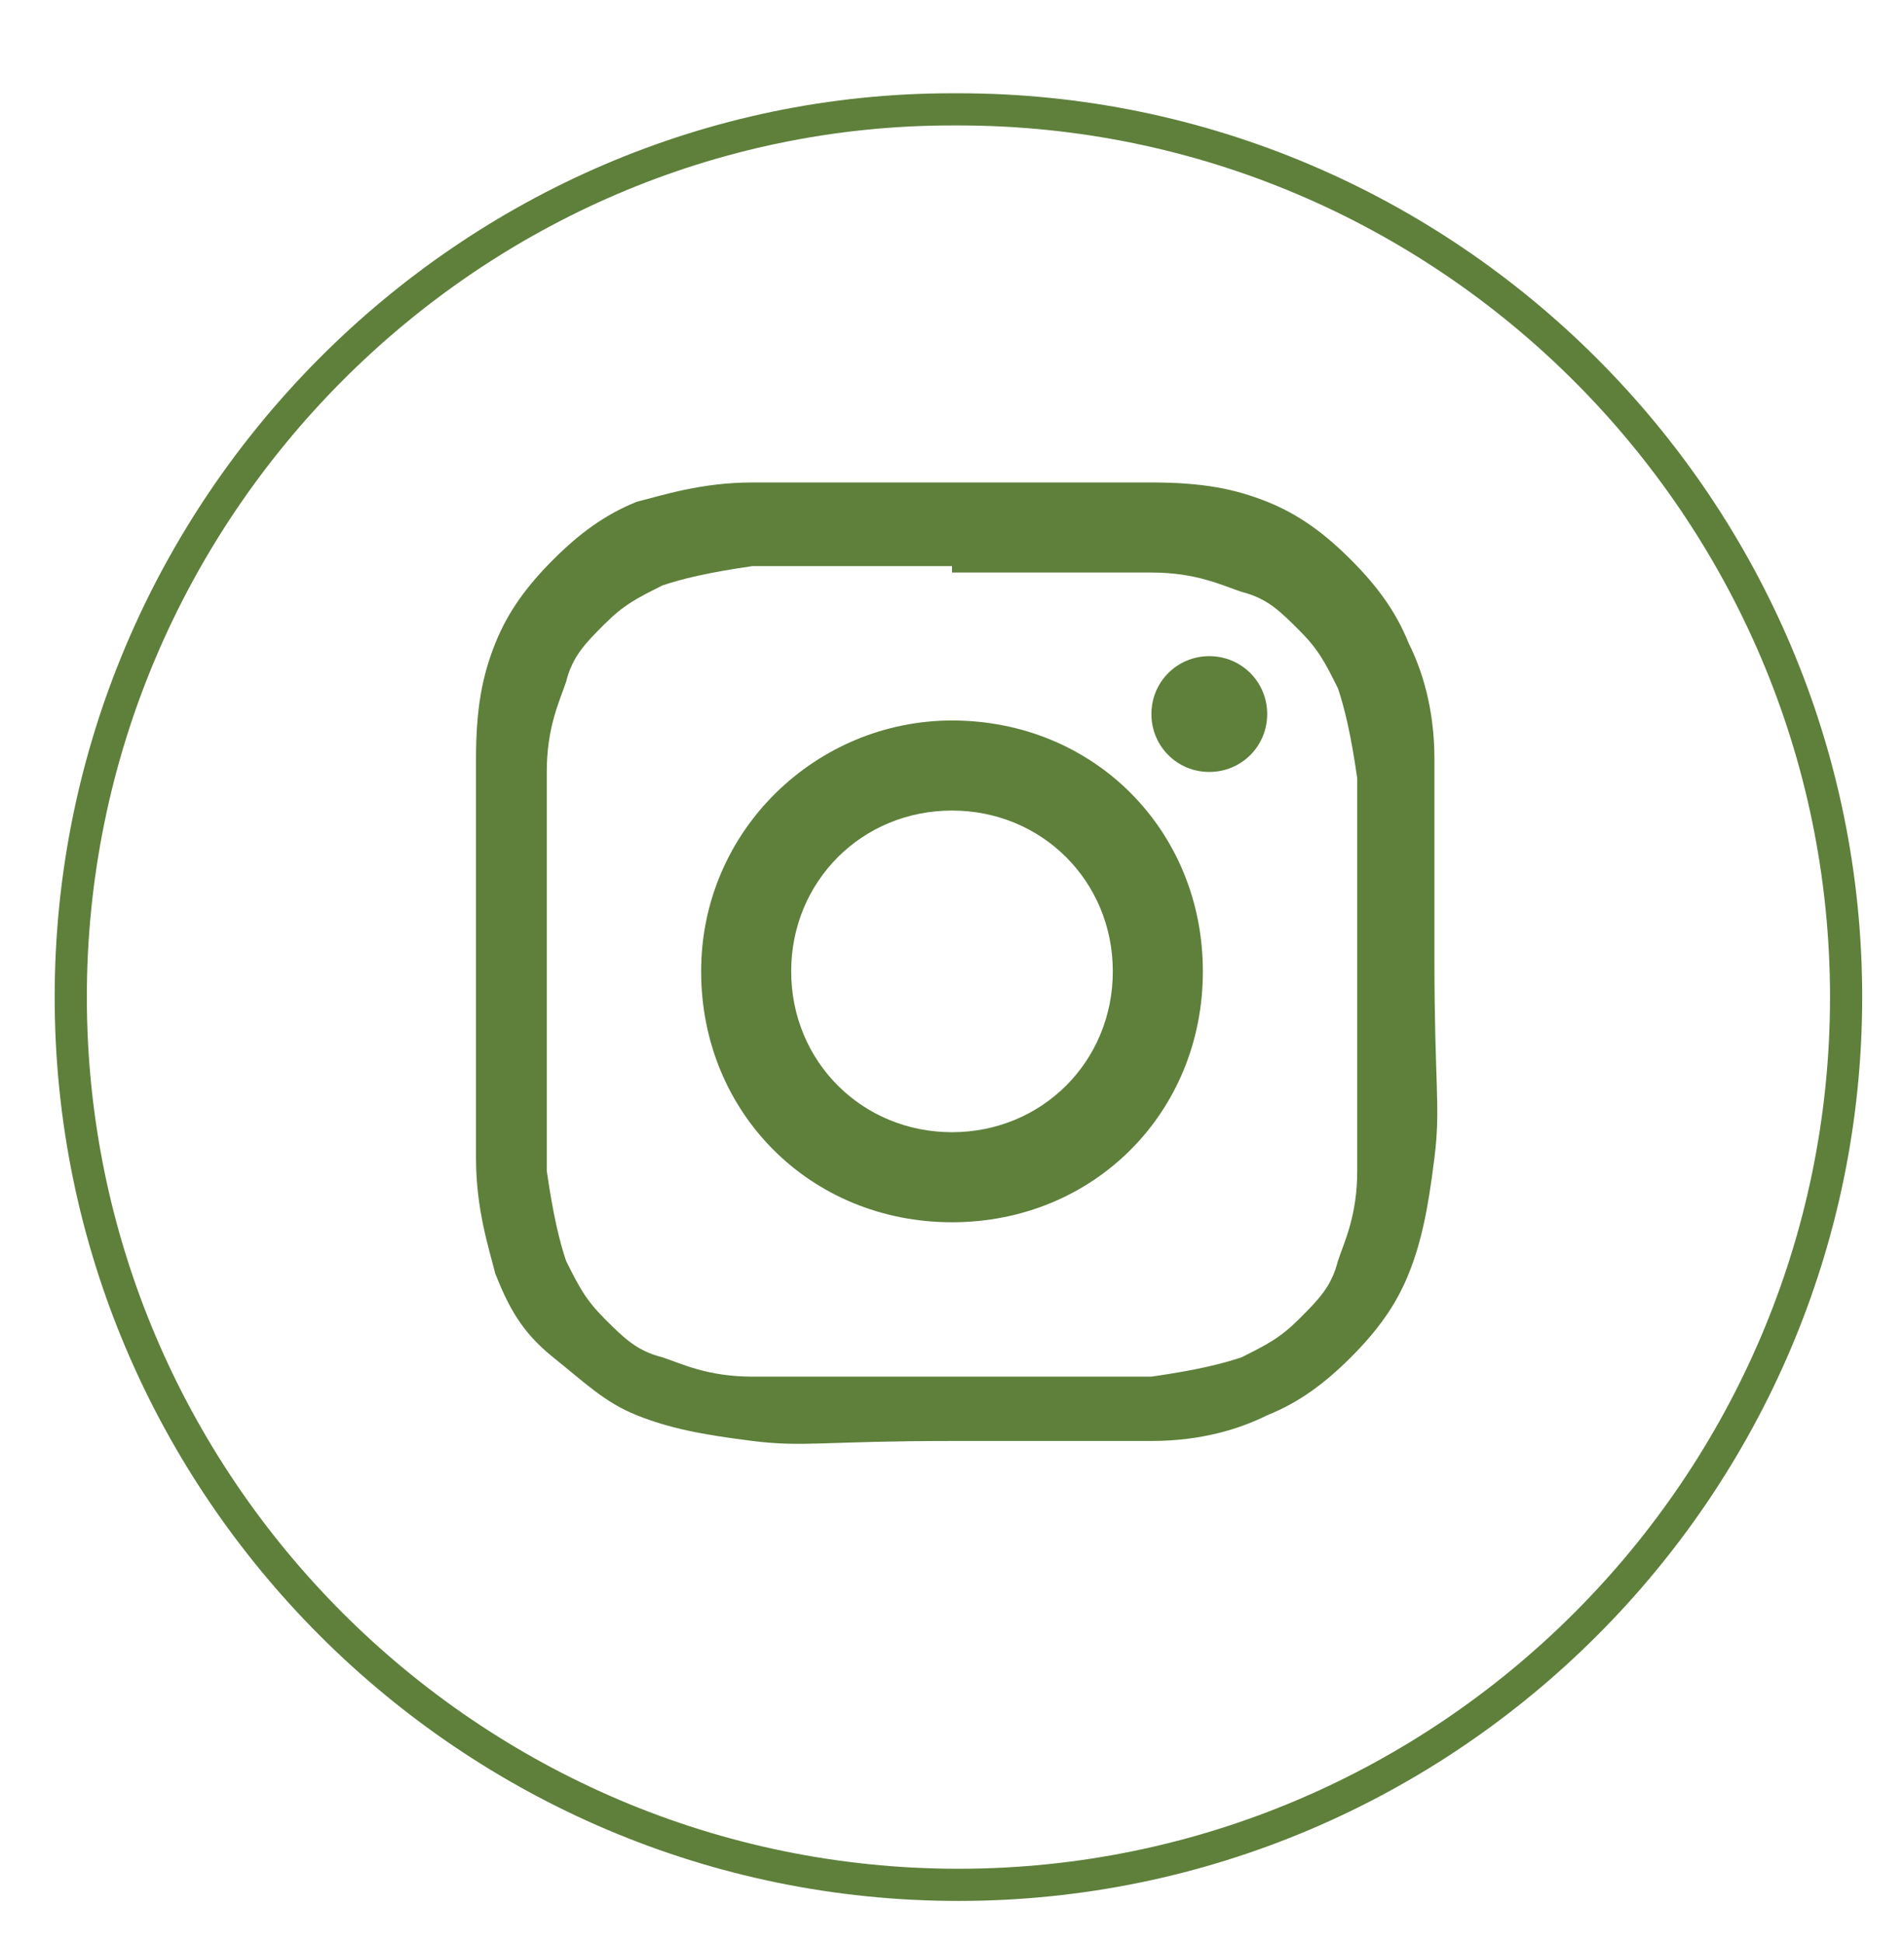 <?xml version="1.0" encoding="UTF-8"?>
<svg id="Capa_1" data-name="Capa 1" xmlns="http://www.w3.org/2000/svg" version="1.1" viewBox="0 0 29.6 30.2">
  <defs>
    <style>
      .cls-1 {
        fill: none;
        stroke: #5e803b;
        stroke-miterlimit: 10;
        stroke-width: .5px;
      }

      .cls-2 {
        fill: #5e803b;
        stroke-width: 0px;
      }
    </style>
  </defs>
  <path class="cls-1" d="M14.9,1.7h0c7.6,0,13.8,6.2,13.8,13.8h0c0,7.6-6.2,13.8-13.8,13.8h0c-7.6,0-13.8-6.2-13.8-13.8h0c0-7.6,6.2-13.8,13.7-13.8Z"/>
  <g>
    <path class="cls-2" d="M14.8,8.9c2,0,2.3,0,3.1,0,.7,0,1.1.2,1.4.3.4.1.6.3.9.6.3.3.4.5.6.9.1.3.2.7.3,1.4,0,.8,0,1,0,3.1s0,2.2,0,3c0,.7-.2,1.1-.3,1.4-.1.4-.3.6-.6.9-.3.3-.5.4-.9.6-.3.1-.7.2-1.4.3-.8,0-1,0-3.1,0s-2.2,0-3.1,0c-.7,0-1.1-.2-1.4-.3-.4-.1-.6-.3-.9-.6-.3-.3-.4-.5-.6-.9-.1-.3-.2-.7-.3-1.4,0-.8,0-1,0-3.1s0-2.2,0-3.1c0-.7.2-1.1.3-1.4.1-.4.3-.6.6-.9.3-.3.5-.4.9-.6.3-.1.7-.2,1.4-.3.8,0,1,0,3.1,0M14.8,7.5c-2.1,0-2.3,0-3.1,0-.8,0-1.4.2-1.8.3-.5.2-.9.5-1.3.9s-.7.8-.9,1.3c-.2.5-.3,1-.3,1.8s0,1.1,0,3.1,0,2.3,0,3.1c0,.8.2,1.4.3,1.8.2.5.4.9.9,1.3s.8.7,1.3.9c.5.2,1,.3,1.8.4s1.1,0,3.1,0,2.3,0,3.1,0c.8,0,1.4-.2,1.8-.4.5-.2.9-.5,1.3-.9s.7-.8.9-1.3c.2-.5.3-1,.4-1.8s0-1.1,0-3.1,0-2.3,0-3.1c0-.8-.2-1.4-.4-1.8-.2-.5-.5-.9-.9-1.3s-.8-.7-1.3-.9c-.5-.2-1-.3-1.8-.3s-1.1,0-3.1,0"/>
    <path class="cls-2" d="M14.8,11.2c-2.1,0-3.9,1.7-3.9,3.9s1.7,3.9,3.9,3.9,3.9-1.7,3.9-3.9-1.7-3.9-3.9-3.9M14.8,17.6c-1.4,0-2.5-1.1-2.5-2.5s1.1-2.5,2.5-2.5,2.5,1.1,2.5,2.5-1.1,2.5-2.5,2.5"/>
    <path class="cls-2" d="M19.7,11.1c0,.5-.4.9-.9.9s-.9-.4-.9-.9.4-.9.9-.9.9.4.9.9"/>
  </g>
</svg>
